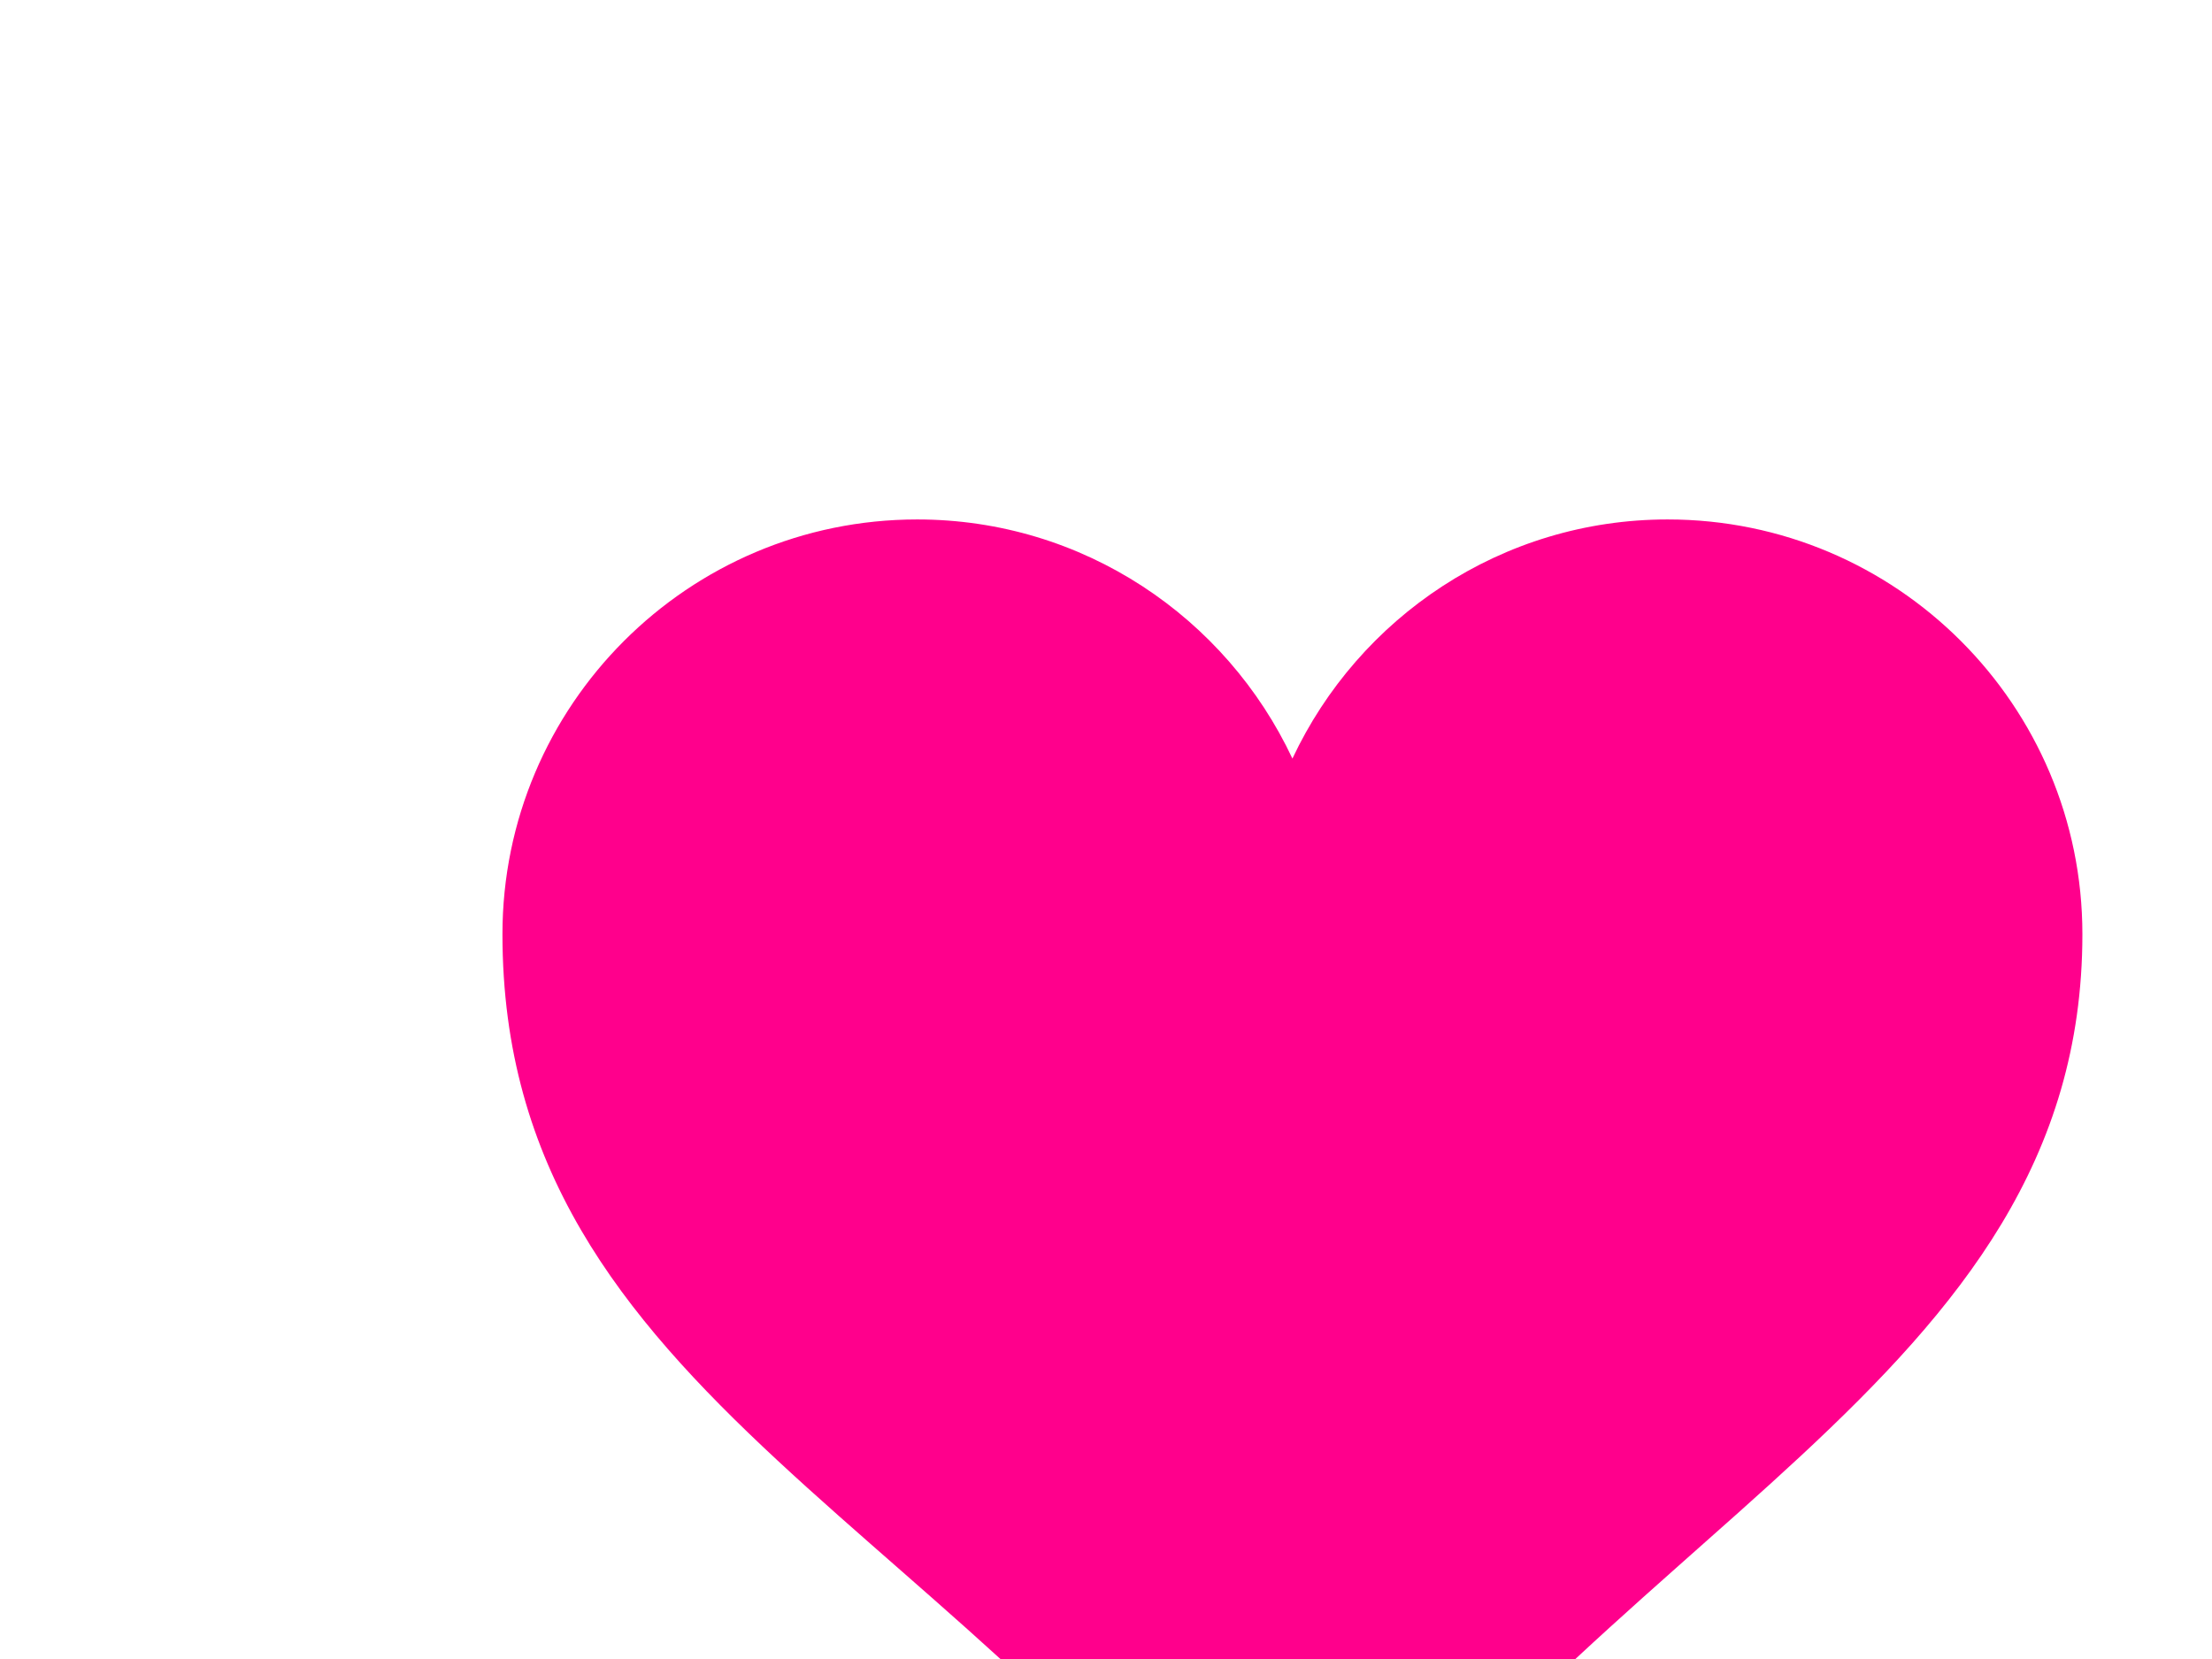 <?xml version="1.0"?><svg width="640" height="480" xmlns="http://www.w3.org/2000/svg">
 <g>
  <title>Layer 1</title>
  <g id="layer1">
   <g id="g239">
    <path fill="#ff008c" stroke-width="18.7" stroke-miterlimit="4" id="path240" d="m97.781,592.634c-31.404,0 -56.892,25.488 -56.892,56.892c0,63.887 64.433,80.645 108.348,143.804c3.554,-5.374 -75.839,-78.85 -75.839,-132.967c0,-31.404 25.488,-56.892 56.892,-56.892c0.273,0 0.54,0.03 0.813,0.034c-9.36,-6.818 -20.857,-10.87 -33.322,-10.87z"/>
    <path fill="#ff008c" stroke-width="18.7" stroke-miterlimit="4" id="path241" d="m96.923,582.638c-35.89,0 -65.019,29.128 -65.019,65.019c0,73.014 73.652,92.158 123.841,164.34c47.45,-71.74 123.841,-93.657 123.841,-164.34c0,-35.891 -29.128,-65.019 -65.019,-65.019c-26.034,0 -48.44,15.372 -58.822,37.487c-10.382,-22.116 -32.788,-37.487 -58.822,-37.487z"/>
    <path fill="#ff008c" stroke-width="18.7" stroke-miterlimit="4" id="path242" d="m213.831,592.634c31.404,0 56.892,25.488 56.892,56.892c0,63.887 -64.433,80.645 -108.348,143.804c-3.554,-5.374 75.839,-78.85 75.839,-132.967c0,-31.404 -25.488,-56.892 -56.892,-56.892c-0.273,0 -0.54,0.03 -0.813,0.034c9.36,-6.818 20.857,-10.87 33.322,-10.87z"/>
   </g>
   <g id="g245">
    <path fill="#ff008c" stroke-width="18.7" stroke-miterlimit="4" id="path246" d="m620.693,559.974c24.232,0 43.898,19.666 43.898,43.898c0,49.296 -49.717,62.226 -83.602,110.96c-2.743,-4.146 58.518,-60.841 58.518,-102.599c0,-24.232 -19.667,-43.898 -43.898,-43.898c-0.211,0 -0.417,0.023 -0.627,0.026c7.223,-5.261 16.094,-8.388 25.712,-8.388z"/>
    <path fill="#ff008c" stroke-width="18.7" stroke-miterlimit="4" id="path247" d="m621.356,552.262c27.693,0 50.169,22.476 50.169,50.169c0,56.338 -56.831,71.11 -95.557,126.806c-36.613,-55.355 -95.557,-72.267 -95.557,-126.806c0,-27.693 22.476,-50.169 50.169,-50.169c20.088,0 37.377,11.861 45.388,28.926c8.011,-17.065 25.3,-28.926 45.387,-28.926z"/>
    <path fill="#ff008c" stroke-width="18.7" stroke-miterlimit="4" id="path248" d="m531.149,559.974c-24.232,0 -43.898,19.666 -43.898,43.898c0,49.296 49.717,62.226 83.602,110.96c2.743,-4.146 -58.518,-60.841 -58.518,-102.599c0,-24.232 19.666,-43.898 43.898,-43.898c0.211,0 0.417,0.023 0.627,0.026c-7.223,-5.261 -16.094,-8.388 -25.712,-8.388z"/>
   </g>
   <g id="g231">
    <path fill="#ff008c" stroke-width="18.7" stroke-miterlimit="4" id="path232" d="m266.959,168.741c-57.96,0 -105,47.04 -105,105c0,117.91 118.919,148.839 199.969,265.406c6.56,-9.918 -139.969,-145.527 -139.969,-245.406c0,-57.96 47.04,-105 105,-105c0.505,0 0.997,0.055 1.5,0.062c-17.276,-12.583 -38.494,-20.063 -61.5,-20.062z"/>
    <path fill="#ff008c" stroke-width="18.7" stroke-miterlimit="4" id="path233" d="m265.375,150.293c-66.24,0 -120,53.76 -120,120c0,134.756 135.933,170.087 228.562,303.308c87.574,-132.403 228.563,-172.855 228.563,-303.308c0,-66.24 -53.76,-120 -120,-120c-48.048,0 -89.402,28.37 -108.562,69.188c-19.161,-40.817 -60.514,-69.188 -108.562,-69.188z"/>
    <path fill="#ff008c" stroke-width="18.7" stroke-miterlimit="4" id="path234" d="m481.142,168.741c57.96,0 105,47.04 105,105c0,117.91 -118.919,148.839 -199.969,265.406c-6.56,-9.918 139.969,-145.527 139.969,-245.406c0,-57.96 -47.04,-105 -105,-105c-0.505,0 -0.997,0.055 -1.5,0.062c17.276,-12.583 38.494,-20.063 61.5,-20.062z"/>
   </g>
   <g id="g230">
    <path fill="#ff008c" stroke-width="18.7" stroke-miterlimit="4" id="path220" d="m409.465,798.036c17.059,0 30.905,13.845 30.905,30.905c0,34.704 -35.001,43.808 -58.857,78.117c-1.931,-2.919 41.197,-42.833 41.197,-72.23c0,-17.059 -13.845,-30.905 -30.905,-30.905c-0.148,0 -0.293,0.016 -0.441,0.018c5.085,-3.704 11.33,-5.905 18.101,-5.905z"/>
    <path fill="#ff008c" stroke-width="18.7" stroke-miterlimit="4" id="path7" d="m409.932,792.606c19.496,0 35.319,15.823 35.319,35.319c0,39.662 -40.009,50.062 -67.273,89.272c-25.776,-38.97 -67.273,-50.876 -67.273,-89.272c0,-19.496 15.823,-35.319 35.319,-35.319c14.142,0 26.314,8.35 31.953,20.364c5.64,-12.014 17.811,-20.364 31.953,-20.364z"/>
    <path fill="#ff008c" stroke-width="18.7" stroke-miterlimit="4" id="path228" d="m346.425,798.036c-17.059,0 -30.905,13.845 -30.905,30.905c0,34.704 35.001,43.808 58.857,78.117c1.931,-2.919 -41.197,-42.833 -41.197,-72.23c0,-17.059 13.845,-30.905 30.905,-30.905c0.148,0 0.293,0.016 0.441,0.018c-5.085,-3.704 -11.33,-5.905 -18.101,-5.905z"/>
   </g>
  </g>
 </g>
</svg>